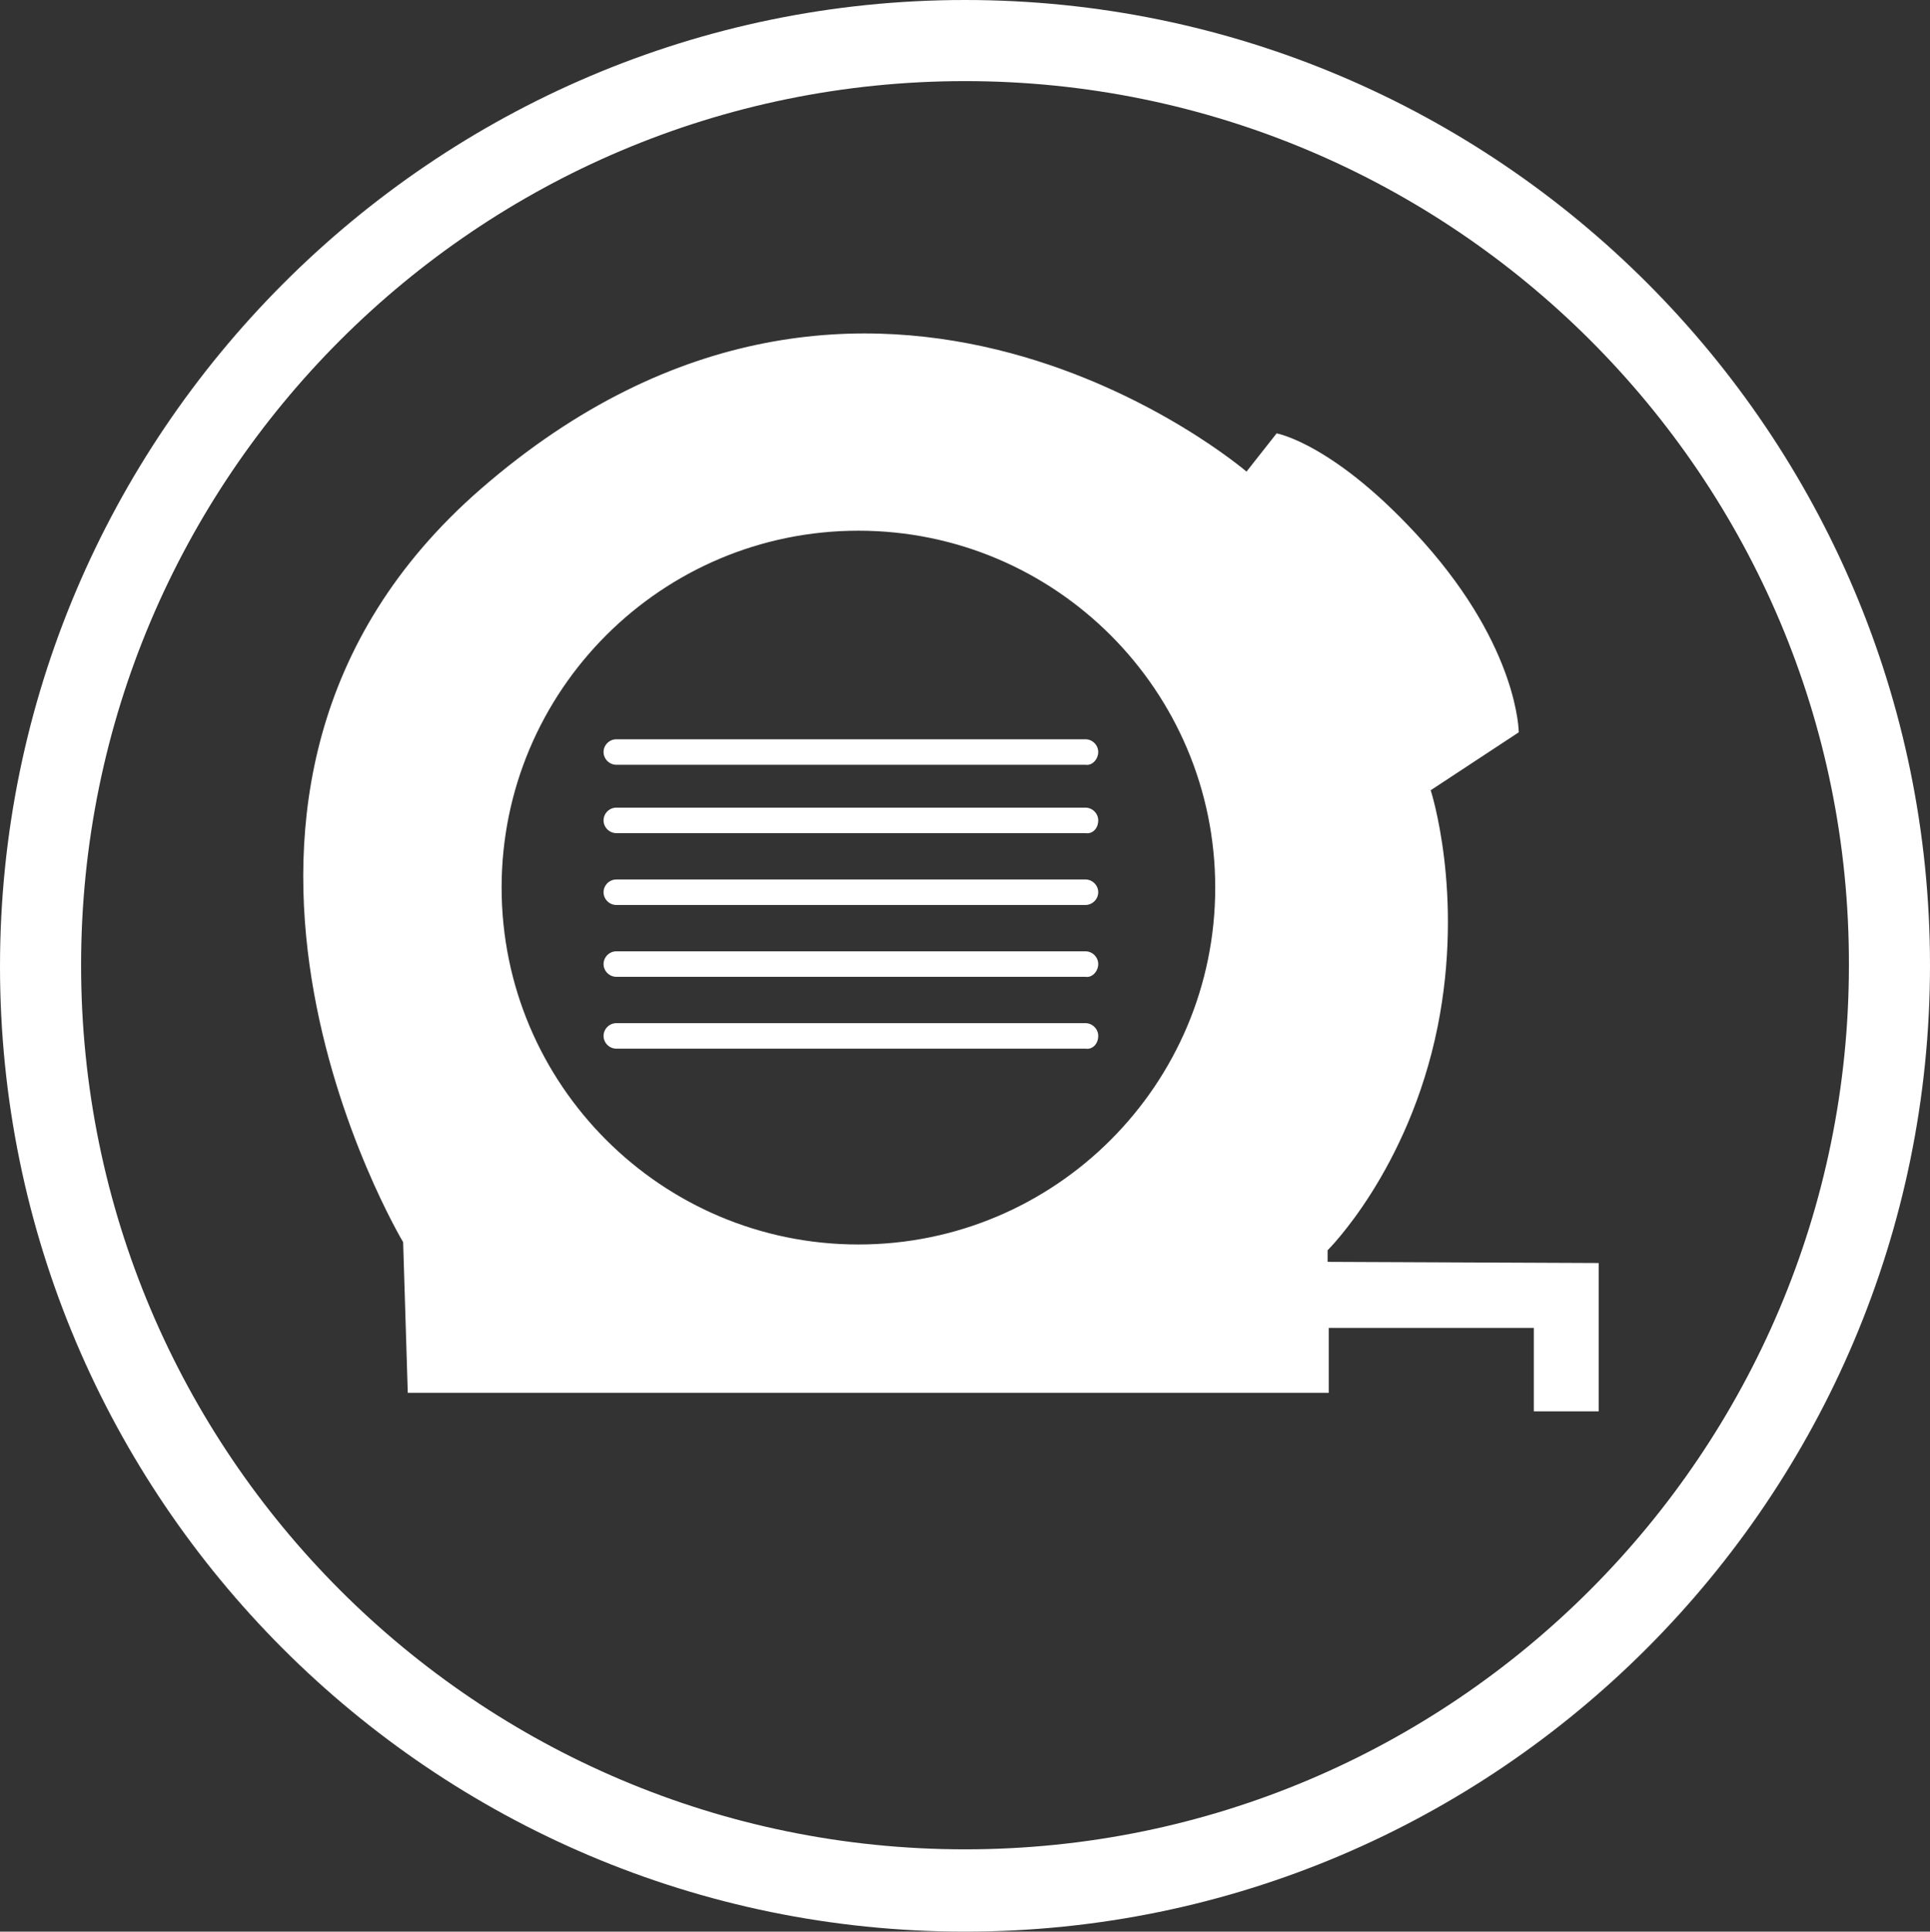 <!-- Generator: Adobe Illustrator 19.1.0, SVG Export Plug-In  -->

<svg version="1.1"

	 xmlns="http://www.w3.org/2000/svg" xmlns:xlink="http://www.w3.org/1999/xlink" xmlns:a="http://ns.adobe.com/AdobeSVGViewerExtensions/3.0/"

	 x="0px" y="0px" width="166.6px" height="166.7px" viewBox="0 0 166.6 166.7" enable-background="new 0 0 166.6 166.7"

	 xml:space="preserve">

<rect x="0" y="0" width="166.6" height="166.7" fill="#333333" stroke="none"/>

<defs>

</defs>

<path fill="#FFFFFF" d="M83.3,166.7c-46,0-83.3-37.4-83.3-83.3S37.4,0,83.3,0c46,0,83.3,37.4,83.3,83.3S129.3,166.7,83.3,166.7z

	 M83.3,7C41.2,7,7,41.2,7,83.3s34.2,76.3,76.3,76.3s76.3-34.2,76.3-76.3C159.7,41.2,125.4,7,83.3,7z M114.6,108.9v-1

	c0,0,7-6.9,9.5-19.3c2.3-11.5-0.6-20.4-0.6-20.4l7.6-5c0,0,0-7.2-8.2-16.4c-7.6-8.5-12.7-9.4-12.7-9.4l-2.6,3.3

	c0,0-32.4-27.8-66.1,1.5c-30,26.1-6.7,65-6.7,65l0.4,13h79.5v-5.6h17.7v7.2h5.6V109L114.6,108.9L114.6,108.9z M43.3,76.6

	c0-17,13.8-30.8,30.8-30.8s30.8,13.8,30.8,30.8s-13.8,30.8-30.8,30.8S43.3,93.6,43.3,76.6z M94.8,89.4c0-0.6-0.5-1.1-1.1-1.1H53.2

	c-0.6,0-1.1,0.5-1.1,1.1s0.5,1.1,1.1,1.1h40.5C94.3,90.6,94.8,90.1,94.8,89.4z M94.8,83.2c0-0.6-0.5-1.1-1.1-1.1H53.2

	c-0.6,0-1.1,0.5-1.1,1.1s0.5,1.1,1.1,1.1h40.5C94.3,84.4,94.8,83.8,94.8,83.2z M94.8,77c0-0.6-0.5-1.1-1.1-1.1H53.2

	c-0.6,0-1.1,0.5-1.1,1.1s0.5,1.1,1.1,1.1h40.5C94.3,78.1,94.8,77.6,94.8,77z M94.8,70.8c0-0.6-0.5-1.1-1.1-1.1H53.2

	c-0.6,0-1.1,0.5-1.1,1.1s0.5,1.1,1.1,1.1h40.5C94.3,72,94.8,71.5,94.8,70.8z M94.8,64.9c0-0.6-0.5-1.1-1.1-1.1H53.2

	c-0.6,0-1.1,0.5-1.1,1.1s0.5,1.1,1.1,1.1h40.5C94.3,66.1,94.8,65.5,94.8,64.9z"/>

</svg>

